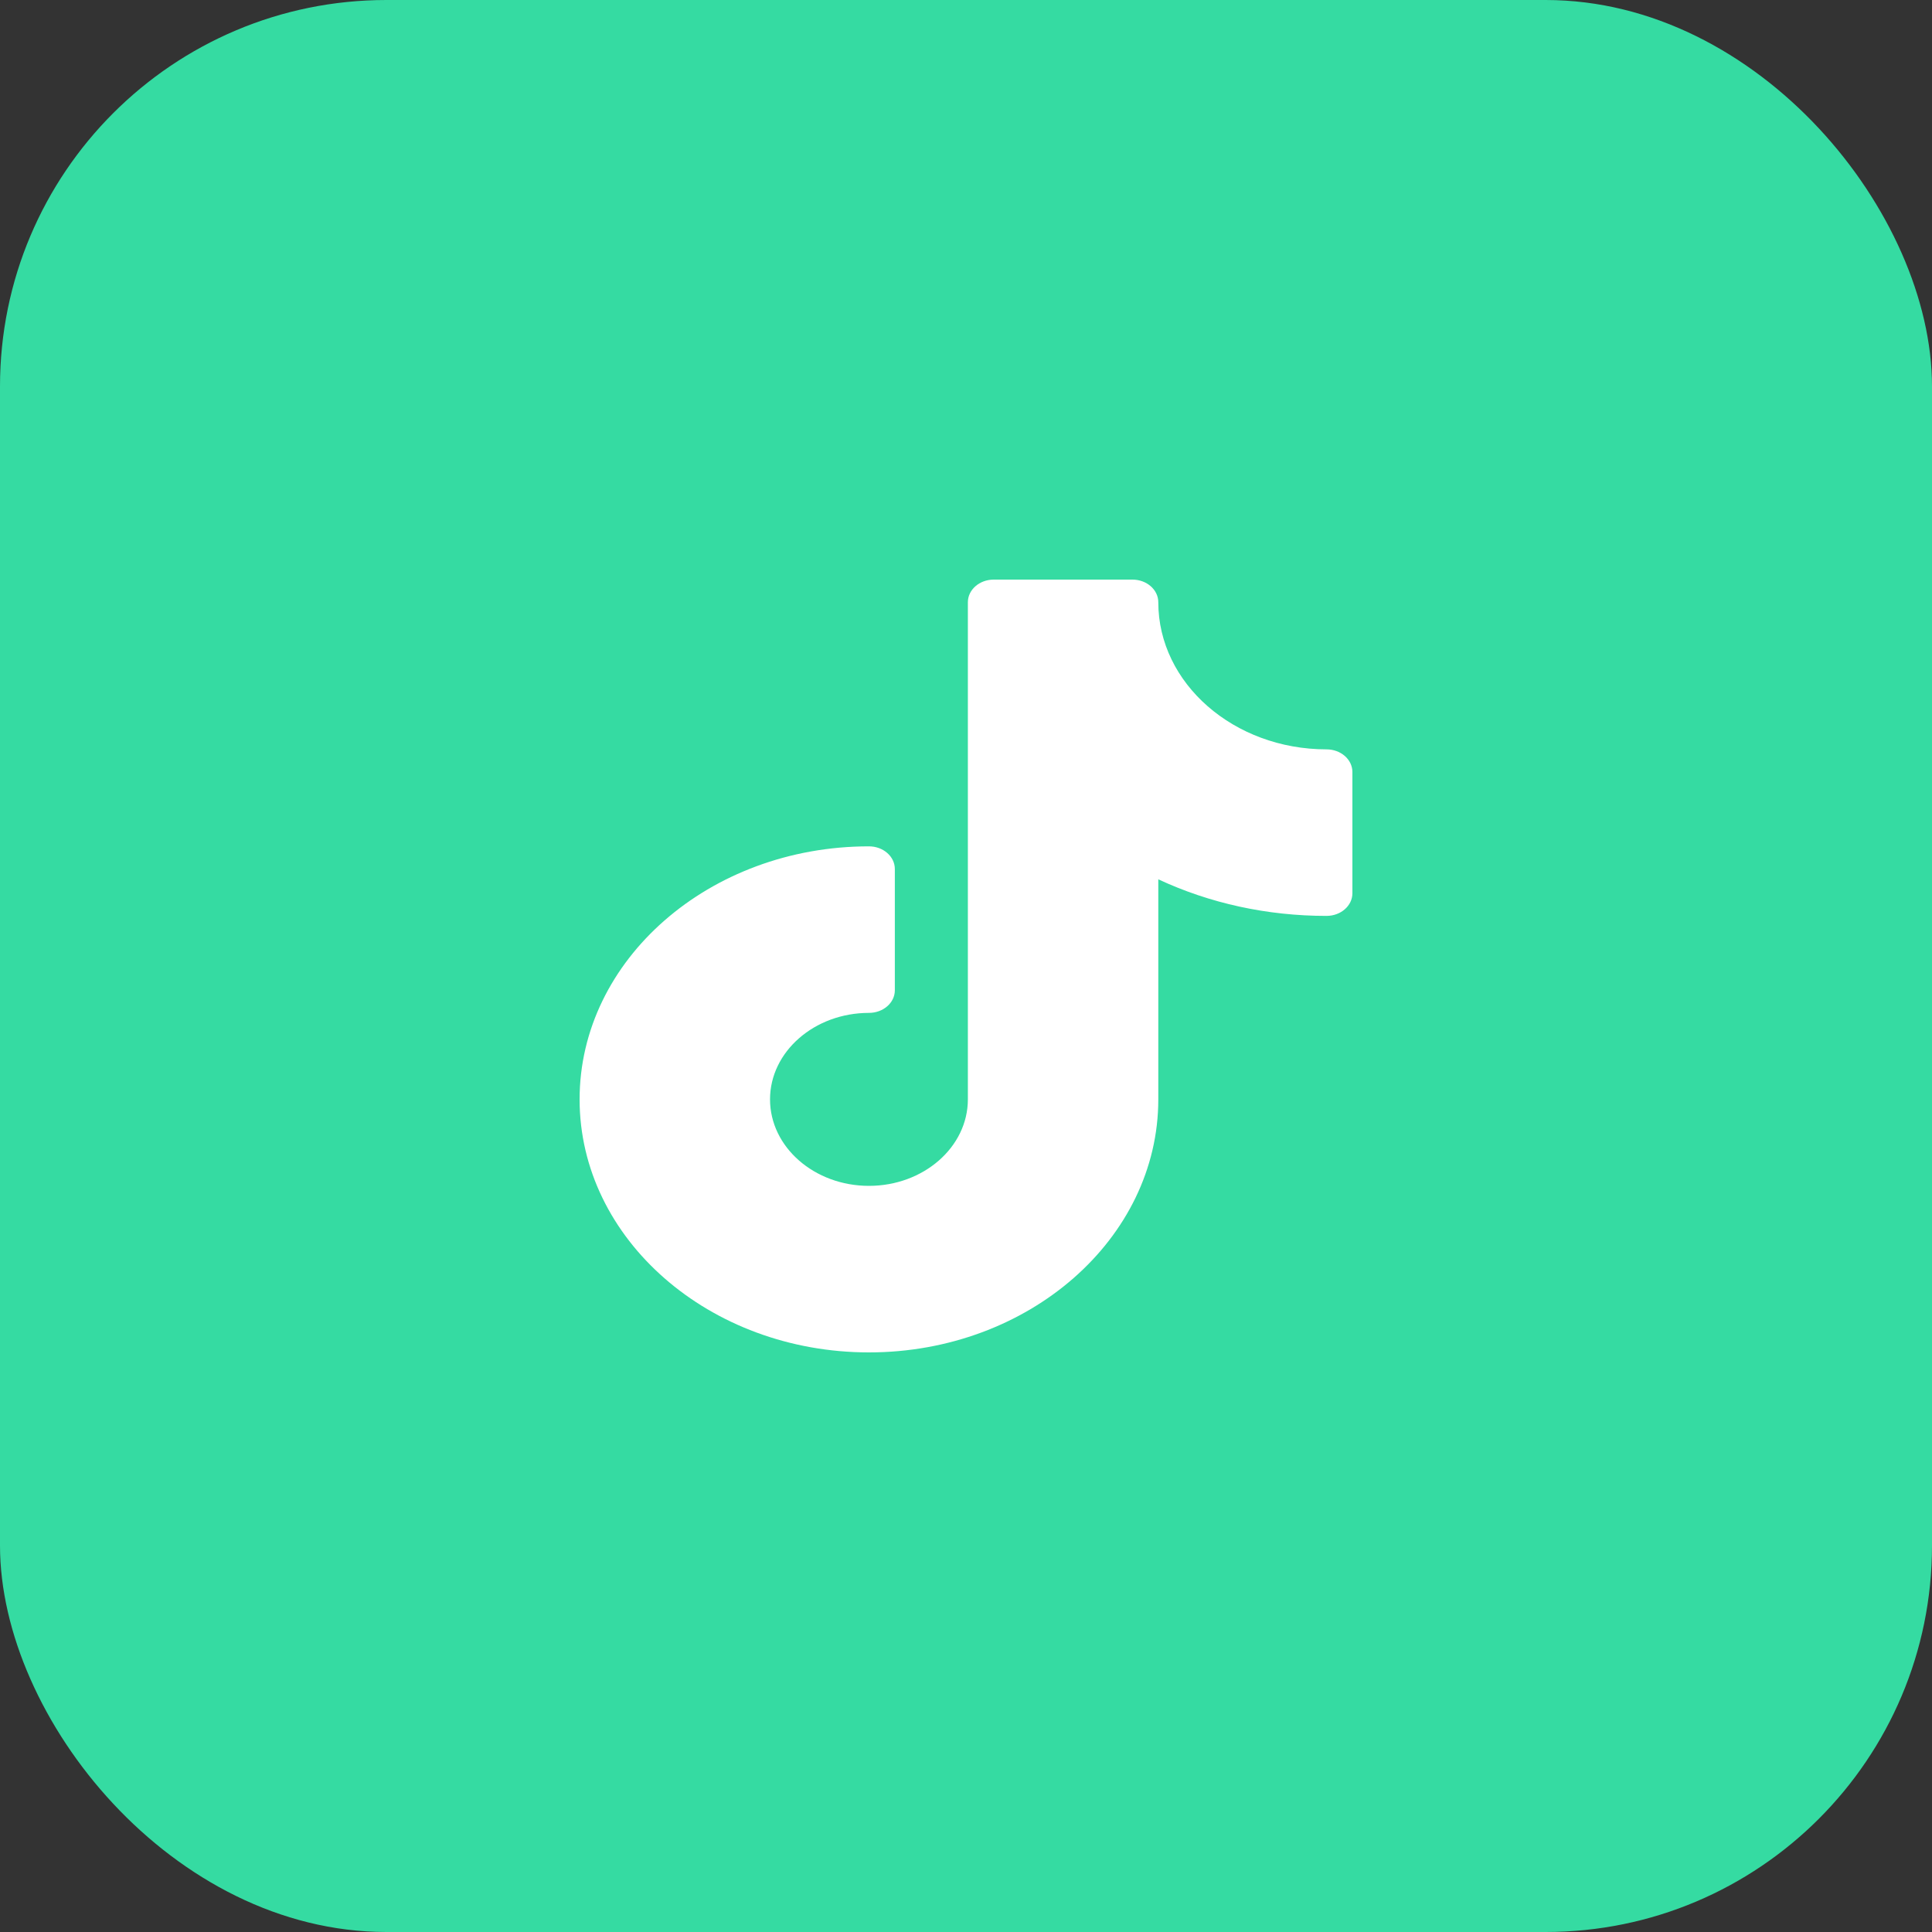 <?xml version="1.0" encoding="UTF-8"?> <svg xmlns="http://www.w3.org/2000/svg" width="30" height="30" viewBox="0 0 30 30" fill="none"><rect x="0" y="0" width="30" height="30" fill="#333333" stroke="none"/><rect width="30" height="30" rx="6" fill="#35DBA2"></rect><path d="M20.598 11.636C19.158 11.636 17.986 10.611 17.986 9.352C17.986 9.157 17.806 9 17.584 9H15.431C15.209 9 15.029 9.157 15.029 9.352V17.071C15.029 17.812 14.34 18.414 13.493 18.414C12.646 18.414 11.957 17.812 11.957 17.071C11.957 16.331 12.646 15.728 13.493 15.728C13.715 15.728 13.895 15.571 13.895 15.377V13.494C13.895 13.3 13.715 13.142 13.493 13.142C11.015 13.142 9 14.905 9 17.071C9 19.238 11.015 21 13.493 21C15.97 21 17.986 19.238 17.986 17.071V13.654C18.786 14.027 19.676 14.222 20.598 14.222C20.82 14.222 21 14.065 21 13.87V11.988C21 11.793 20.82 11.636 20.598 11.636Z" fill="white"></path></svg> 